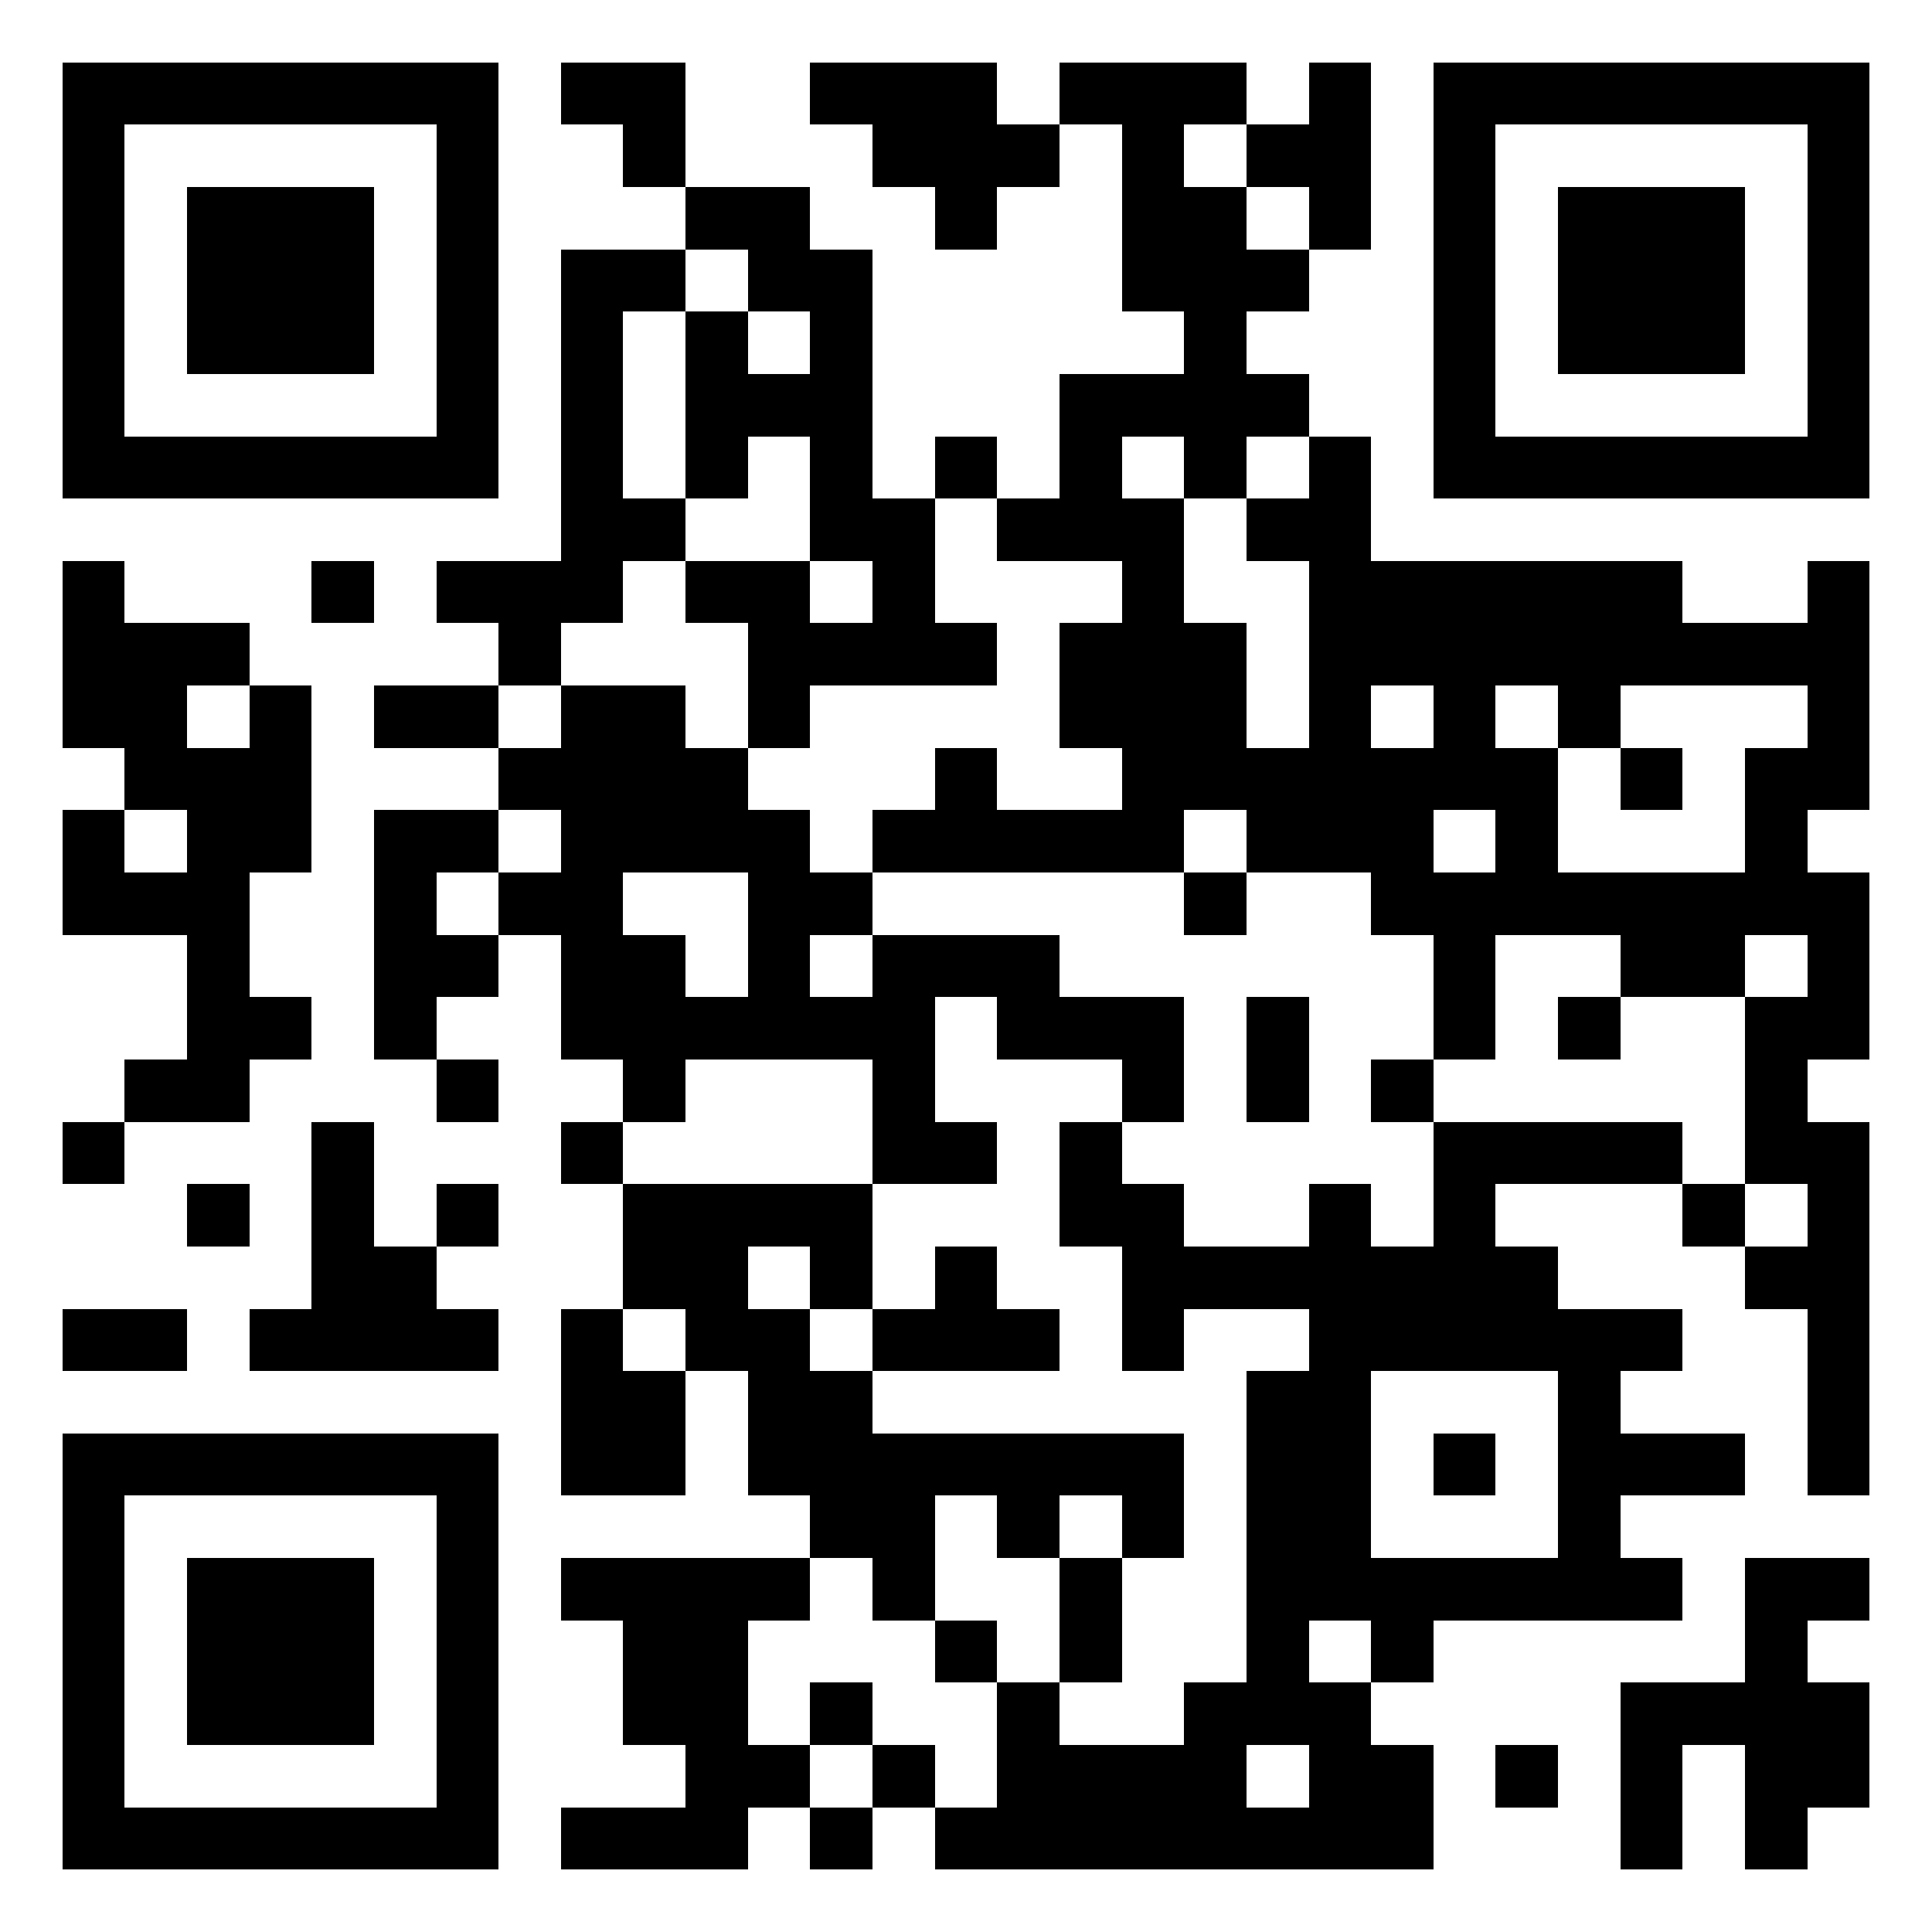 <svg xmlns="http://www.w3.org/2000/svg" width="100" height="100" viewBox="0 0 31 31" shape-rendering="crispEdges"><path fill="#ffffff" d="M0 0h31v31H0z"/><path stroke="#000000" d="M1 1.5h7m1 0h2m2 0h3m1 0h3m1 0h1m1 0h7M1 2.5h1m5 0h1m2 0h1m3 0h3m1 0h1m1 0h2m1 0h1m5 0h1M1 3.5h1m1 0h3m1 0h1m3 0h2m2 0h1m2 0h2m1 0h1m1 0h1m1 0h3m1 0h1M1 4.5h1m1 0h3m1 0h1m1 0h2m1 0h2m4 0h3m2 0h1m1 0h3m1 0h1M1 5.5h1m1 0h3m1 0h1m1 0h1m1 0h1m1 0h1m5 0h1m3 0h1m1 0h3m1 0h1M1 6.5h1m5 0h1m1 0h1m1 0h3m3 0h4m2 0h1m5 0h1M1 7.5h7m1 0h1m1 0h1m1 0h1m1 0h1m1 0h1m1 0h1m1 0h1m1 0h7M9 8.5h2m2 0h2m1 0h3m1 0h2M1 9.5h1m3 0h1m1 0h3m1 0h2m1 0h1m3 0h1m2 0h6m2 0h1M1 10.5h3m4 0h1m3 0h4m1 0h3m1 0h9M1 11.5h2m1 0h1m1 0h2m1 0h2m1 0h1m4 0h3m1 0h1m1 0h1m1 0h1m3 0h1M2 12.5h3m3 0h4m3 0h1m2 0h7m1 0h1m1 0h2M1 13.5h1m1 0h2m1 0h2m1 0h4m1 0h5m1 0h3m1 0h1m3 0h1M1 14.5h3m2 0h1m1 0h2m2 0h2m5 0h1m2 0h8M3 15.5h1m2 0h2m1 0h2m1 0h1m1 0h3m6 0h1m2 0h2m1 0h1M3 16.5h2m1 0h1m2 0h6m1 0h3m1 0h1m2 0h1m1 0h1m2 0h2M2 17.5h2m3 0h1m2 0h1m3 0h1m3 0h1m1 0h1m1 0h1m5 0h1M1 18.5h1m3 0h1m3 0h1m4 0h2m1 0h1m5 0h4m1 0h2M3 19.5h1m1 0h1m1 0h1m2 0h4m3 0h2m2 0h1m1 0h1m3 0h1m1 0h1M5 20.5h2m3 0h2m1 0h1m1 0h1m2 0h7m3 0h2M1 21.5h2m1 0h4m1 0h1m1 0h2m1 0h3m1 0h1m2 0h6m2 0h1M9 22.5h2m1 0h2m6 0h2m3 0h1m3 0h1M1 23.5h7m1 0h2m1 0h7m1 0h2m1 0h1m1 0h3m1 0h1M1 24.5h1m5 0h1m5 0h2m1 0h1m1 0h1m1 0h2m3 0h1M1 25.5h1m1 0h3m1 0h1m1 0h4m1 0h1m2 0h1m2 0h7m1 0h2M1 26.5h1m1 0h3m1 0h1m2 0h2m3 0h1m1 0h1m2 0h1m1 0h1m5 0h1M1 27.5h1m1 0h3m1 0h1m2 0h2m1 0h1m2 0h1m2 0h3m4 0h4M1 28.5h1m5 0h1m3 0h2m1 0h1m1 0h4m1 0h2m1 0h1m1 0h1m1 0h2M1 29.5h7m1 0h3m1 0h1m1 0h8m3 0h1m1 0h1"/></svg>
